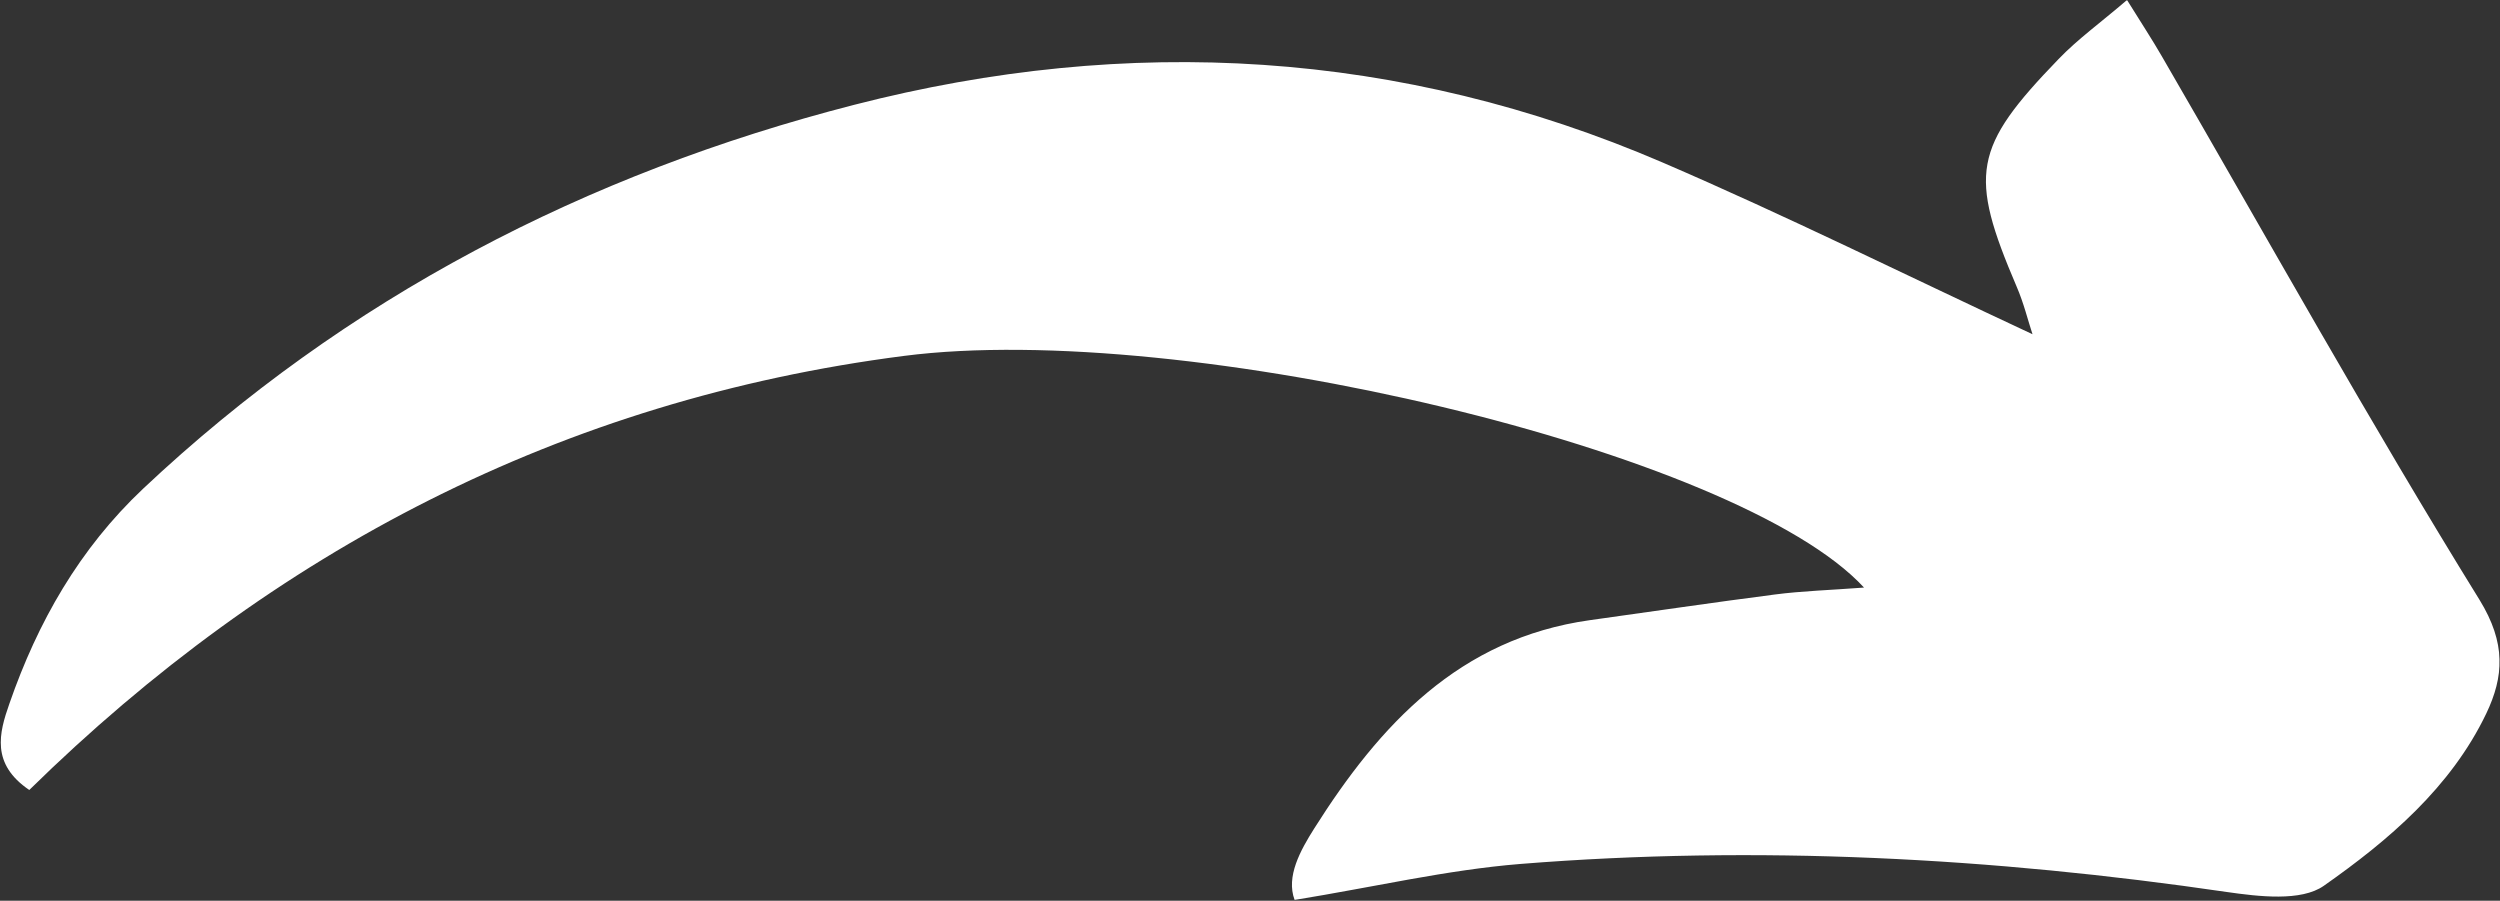 <?xml version="1.0" encoding="UTF-8"?> <svg xmlns="http://www.w3.org/2000/svg" width="1904" height="686" viewBox="0 0 1904 686" fill="none"><rect x="0" y="0" width="1904" height="686" fill="#333333" stroke="none"/><mask id="mask0_81_10" style="mask-type:luminance" maskUnits="userSpaceOnUse" x="0" y="0" width="1904" height="686"><path d="M0 0H1904V685.865H0V0Z" fill="white"></path></mask><g mask="url(#mask0_81_10)"><path d="M22.297 601.651C-6.948 581.813 -0.734 558.339 7.146 535.927C28.662 473.839 60.479 417.958 108.969 372.224C263.521 226.698 446.557 132.203 650.656 79.802C859.906 26.047 1066.43 37.854 1266.14 123.719C1360.08 164.151 1451.9 209.734 1547.96 254.563C1544.48 244.109 1541.3 230.786 1535.84 218.214C1499.32 132.656 1502.51 112.516 1567.81 44.974C1582.36 29.828 1599.63 17.412 1619.94 0C1630.84 17.562 1639.03 29.984 1646.45 42.854C1726.6 181.115 1804.34 320.891 1888.43 456.875C1908.73 489.891 1906.92 515.333 1893.58 543.344C1866.61 599.682 1819.19 639.964 1769.79 674.641C1752.52 686.755 1720.24 682.818 1695.85 679.333C1517.2 653.135 1337.8 643.594 1157.95 657.984C1101.89 662.526 1046.58 675.547 985.969 685.391C979.302 667.521 990.365 647.688 1000.97 630.875C1050.82 551.979 1111.43 486.255 1210.83 472.323C1257.8 465.813 1304.62 458.844 1351.59 452.786C1372.5 450.063 1393.71 449.458 1419.63 447.49C1323.71 343.302 902.182 243.505 688.385 271.068C428.375 304.531 207.76 419.625 22.297 601.651Z" fill="white"></path></g></svg> 